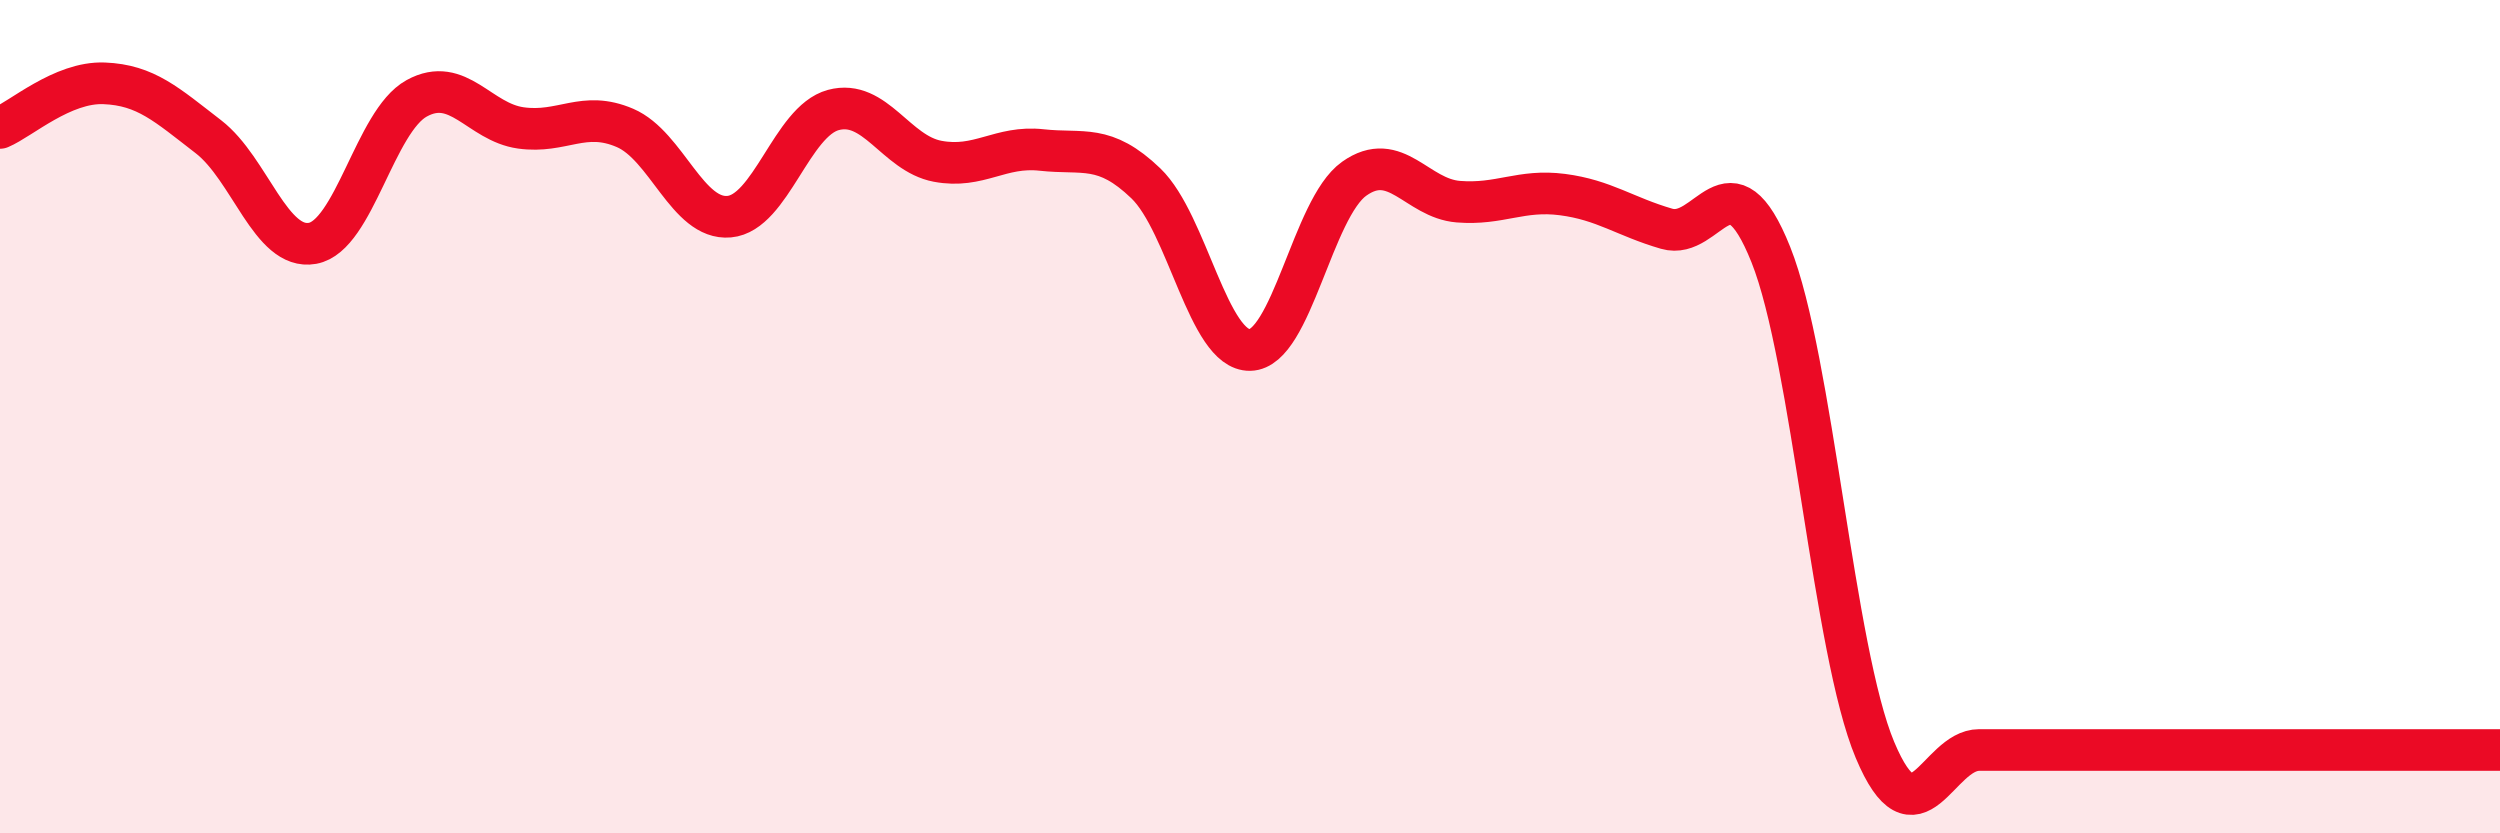 
    <svg width="60" height="20" viewBox="0 0 60 20" xmlns="http://www.w3.org/2000/svg">
      <path
        d="M 0,3.07 C 0.5,2.86 1.5,1.96 2.5,2 C 3.5,2.04 4,2.51 5,3.28 C 6,4.05 6.5,6.02 7.5,5.84 C 8.5,5.66 9,2.91 10,2.36 C 11,1.81 11.5,2.93 12.5,3.07 C 13.5,3.21 14,2.64 15,3.07 C 16,3.5 16.5,5.29 17.5,5.2 C 18.5,5.11 19,2.91 20,2.64 C 21,2.37 21.5,3.68 22.5,3.87 C 23.5,4.06 24,3.49 25,3.6 C 26,3.71 26.5,3.44 27.5,4.4 C 28.5,5.36 29,8.42 30,8.4 C 31,8.38 31.5,5 32.5,4.29 C 33.5,3.58 34,4.76 35,4.84 C 36,4.92 36.5,4.54 37.5,4.67 C 38.5,4.8 39,5.2 40,5.49 C 41,5.78 41.5,3.61 42.5,6.11 C 43.5,8.61 44,15.62 45,18 C 46,20.38 46.5,18 47.5,18 C 48.5,18 49,18 50,18 C 51,18 51.5,18 52.5,18 C 53.5,18 54,18 55,18 C 56,18 56.5,18 57.5,18 C 58.5,18 59.5,18 60,18L60 20L0 20Z"
        fill="#EB0A25"
        opacity="0.1"
        stroke-linecap="round"
        stroke-linejoin="round"
      />
      <path
        d="M 0,3.07 C 0.5,2.86 1.5,1.96 2.5,2 C 3.5,2.04 4,2.51 5,3.28 C 6,4.05 6.5,6.02 7.5,5.84 C 8.5,5.66 9,2.91 10,2.36 C 11,1.81 11.5,2.93 12.5,3.07 C 13.5,3.21 14,2.64 15,3.07 C 16,3.5 16.5,5.29 17.5,5.2 C 18.5,5.11 19,2.91 20,2.64 C 21,2.37 21.5,3.68 22.5,3.87 C 23.5,4.06 24,3.49 25,3.6 C 26,3.71 26.5,3.44 27.5,4.4 C 28.5,5.36 29,8.42 30,8.4 C 31,8.38 31.5,5 32.5,4.29 C 33.5,3.58 34,4.76 35,4.84 C 36,4.92 36.5,4.54 37.5,4.67 C 38.5,4.8 39,5.2 40,5.49 C 41,5.78 41.5,3.61 42.5,6.11 C 43.5,8.61 44,15.62 45,18 C 46,20.38 46.5,18 47.5,18 C 48.5,18 49,18 50,18 C 51,18 51.5,18 52.5,18 C 53.5,18 54,18 55,18 C 56,18 56.5,18 57.5,18 C 58.5,18 59.5,18 60,18"
        stroke="#EB0A25"
        stroke-width="1"
        fill="none"
        stroke-linecap="round"
        stroke-linejoin="round"
      />
    </svg>
  
